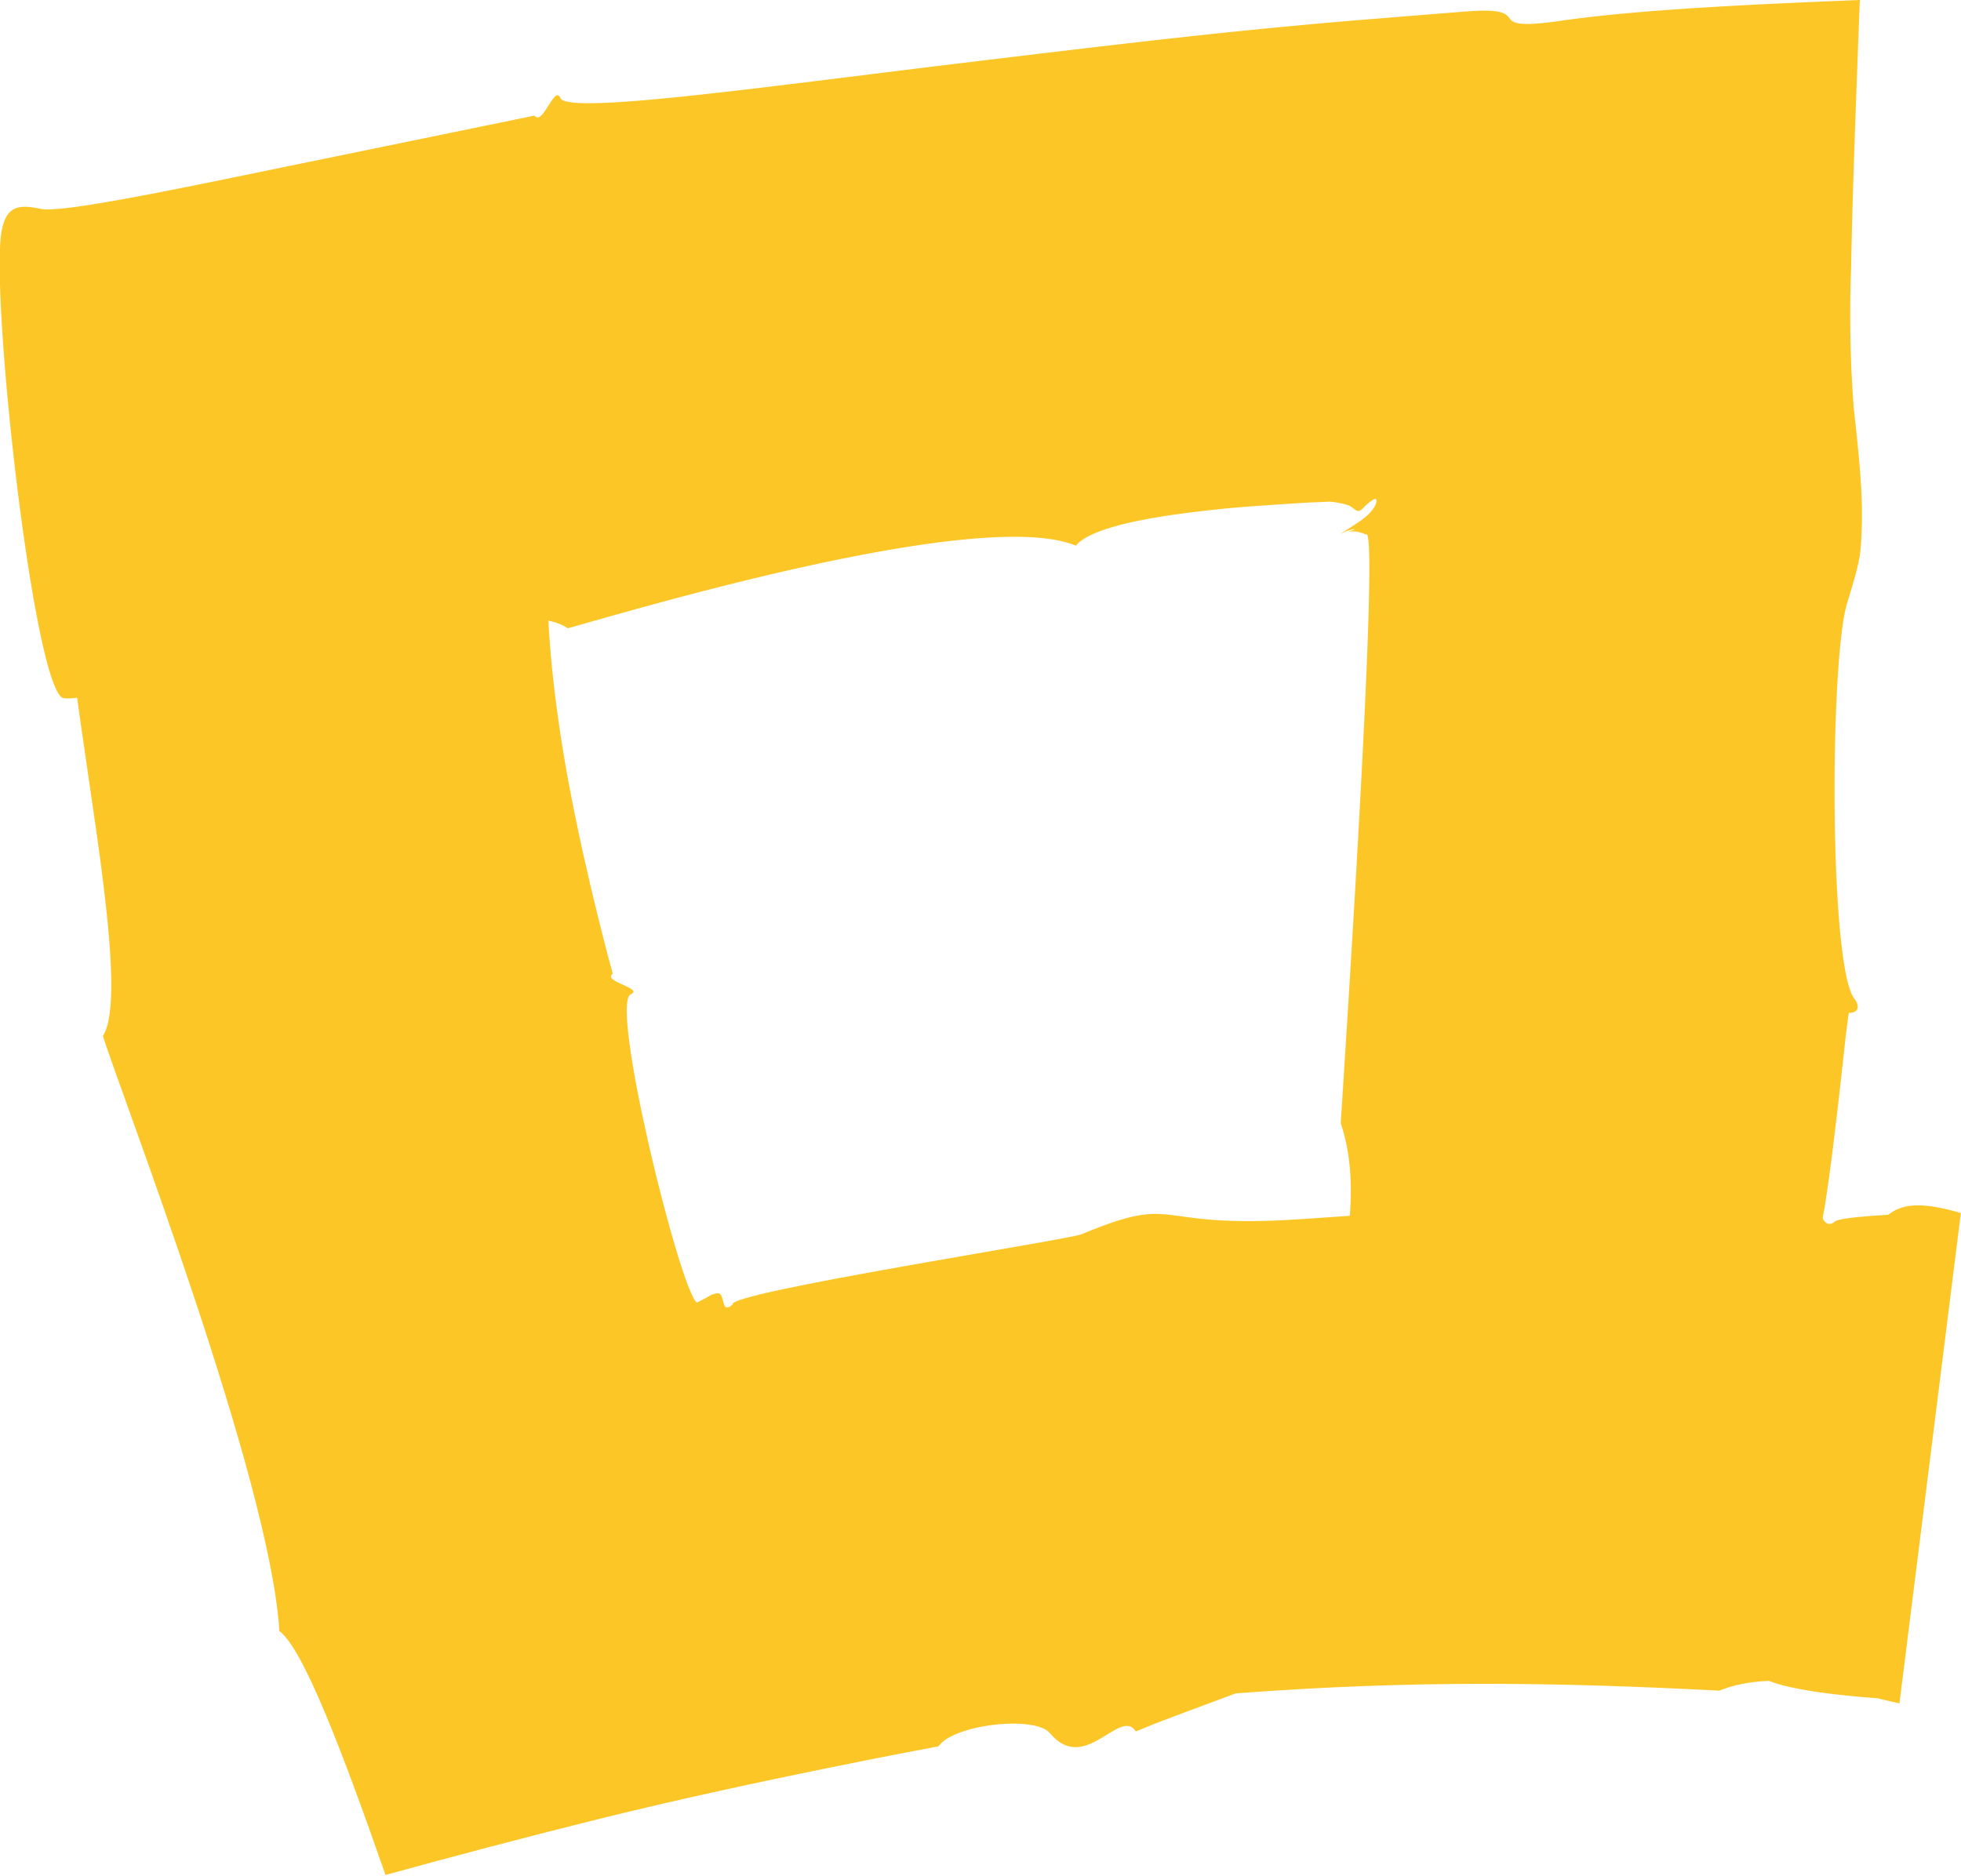 <svg xmlns="http://www.w3.org/2000/svg" xmlns:xlink="http://www.w3.org/1999/xlink" viewBox="0 0 251.44 240.54"><defs><style>.cls-1{fill:none;}.cls-2{clip-path:url(#clip-path);}.cls-3{fill:#fcc726;}</style><clipPath id="clip-path" transform="translate(0 0)"><rect class="cls-1" width="251.44" height="240.54"/></clipPath></defs><g id="Calque_2" data-name="Calque 2"><g id="Calque_1-2" data-name="Calque 1"><g class="cls-2"><path class="cls-3" d="M13.2,132.85c3.27-5.14-1.83-30.84-3.73-46.66C9.09,83,7.35,66.6,8.71,63.73c1.47-1.8,14.71-.87,28.51.56S65.36,67.38,69,68.49c2.63.79,3,1.67,1.8,4-1.22,1.75-.35,14.49,2,27.29s5.77,25.1,5.77,25.1c-1.4,1,4.07,1.86,2.29,2.63-2.69,1.41,6.3,37.86,8.49,39.54.68-.35,1.28-.65,1.85-1l.64-.19c1.31-.3.43,2.88,2.1,1.43-.86-1.52,43-8.29,44.7-9,12.52-5.18,8.69-.91,26.2-1.83,4.47-.24,36.07-2.28,39.69-5,1.08-.93,1.91-.55,1.9.57,0,0,27,2.45,27.13,3.6s.93,1.73,1.73,1c.67-.52,7-1,13.7-1.06l-7.8,62.25c-7.64-.53-15.79-1.7-15.73-3.51.27-9.41,10.47-47.6,15.09-56.51,2.06-4,5.93-3.68,10.87-2.24l-7.87,62.88c-5.9-1.2-15.21-4.77-23.11-1.63-20.57-1.07-39.24-1.38-62,.35-7.4,2.76-9.6,3.54-12.81,4.88-2-3.17-6.53,5.61-11,.23-1.93-2.34-12.44-1.11-14.29,1.68,0,0-23.66,4.37-43.44,9.29-9.49,2.36-18.81,4.81-27.47,7.21-5.68-16.3-10.61-29.08-13.61-31.28-1.14-19.4-20.33-68.95-22.66-76.41" transform="translate(0 0)"/><path class="cls-3" d="M72.79,80.57c-4.21-3-19.43-.75-34,2.4S10.2,90.17,8,89.49c-3.8-2.2-9.33-52.13-7.77-60C.83,26.74,2,26.1,5.11,26.76c2.51.7,18.27-2.66,33.51-5.79l29.93-6.15c1,1.44,2.58-4.05,3.31-2.23,1,2.11,25.39-1.35,50.68-4.41,21.12-2.55,35.78-4.32,53.24-5.73,6.23-.5,10.61-.86,12.48-1,9.23-.64,1,2.8,12.05,1.19C210.76,1.14,226.48.49,238.45,0c.08.05,0,.25,0,.37-.45,12.22-.93,24.24-1.1,34a157.09,157.09,0,0,0,.35,18.07c.77,6.87,1.18,11.33,1,15.66-.13,3-.13,3.65-1.86,9.24-2.22,7.2-2.34,46.08.87,50.65.89,1.11.49,1.93-.63,1.89-.08,0-.55,4.18-.56,4.26-.08.74-2.45,23-3.18,23.11-1.13.15-1.72,1-1,1.78,1.06,1.47,3.35,30.7,0,31.06-9.38,1-48.56-4.48-58-8.16-10-3.91,2.75-22.39-2.43-37.89.17-3,5.16-77.72,3.22-75.49a3.91,3.91,0,0,0-2.29-.36c1.72-.52.52-.37-.36,0s-1.42.85,1.71-1.23c2.34-1.55,2.58-3,2.1-3a5.54,5.54,0,0,0-1.5,1.19c-.77.76-.85.23-1.81-.32a11,11,0,0,0-2.48-.5c-2.67.14-1.5,0-9,.53-3.88.25-7.56.67-10.82,1.12-6.53.91-11.36,2.26-12.73,4C125.4,64.77,78.7,79,72.79,80.57" transform="translate(0 0)"/></g></g></g></svg>